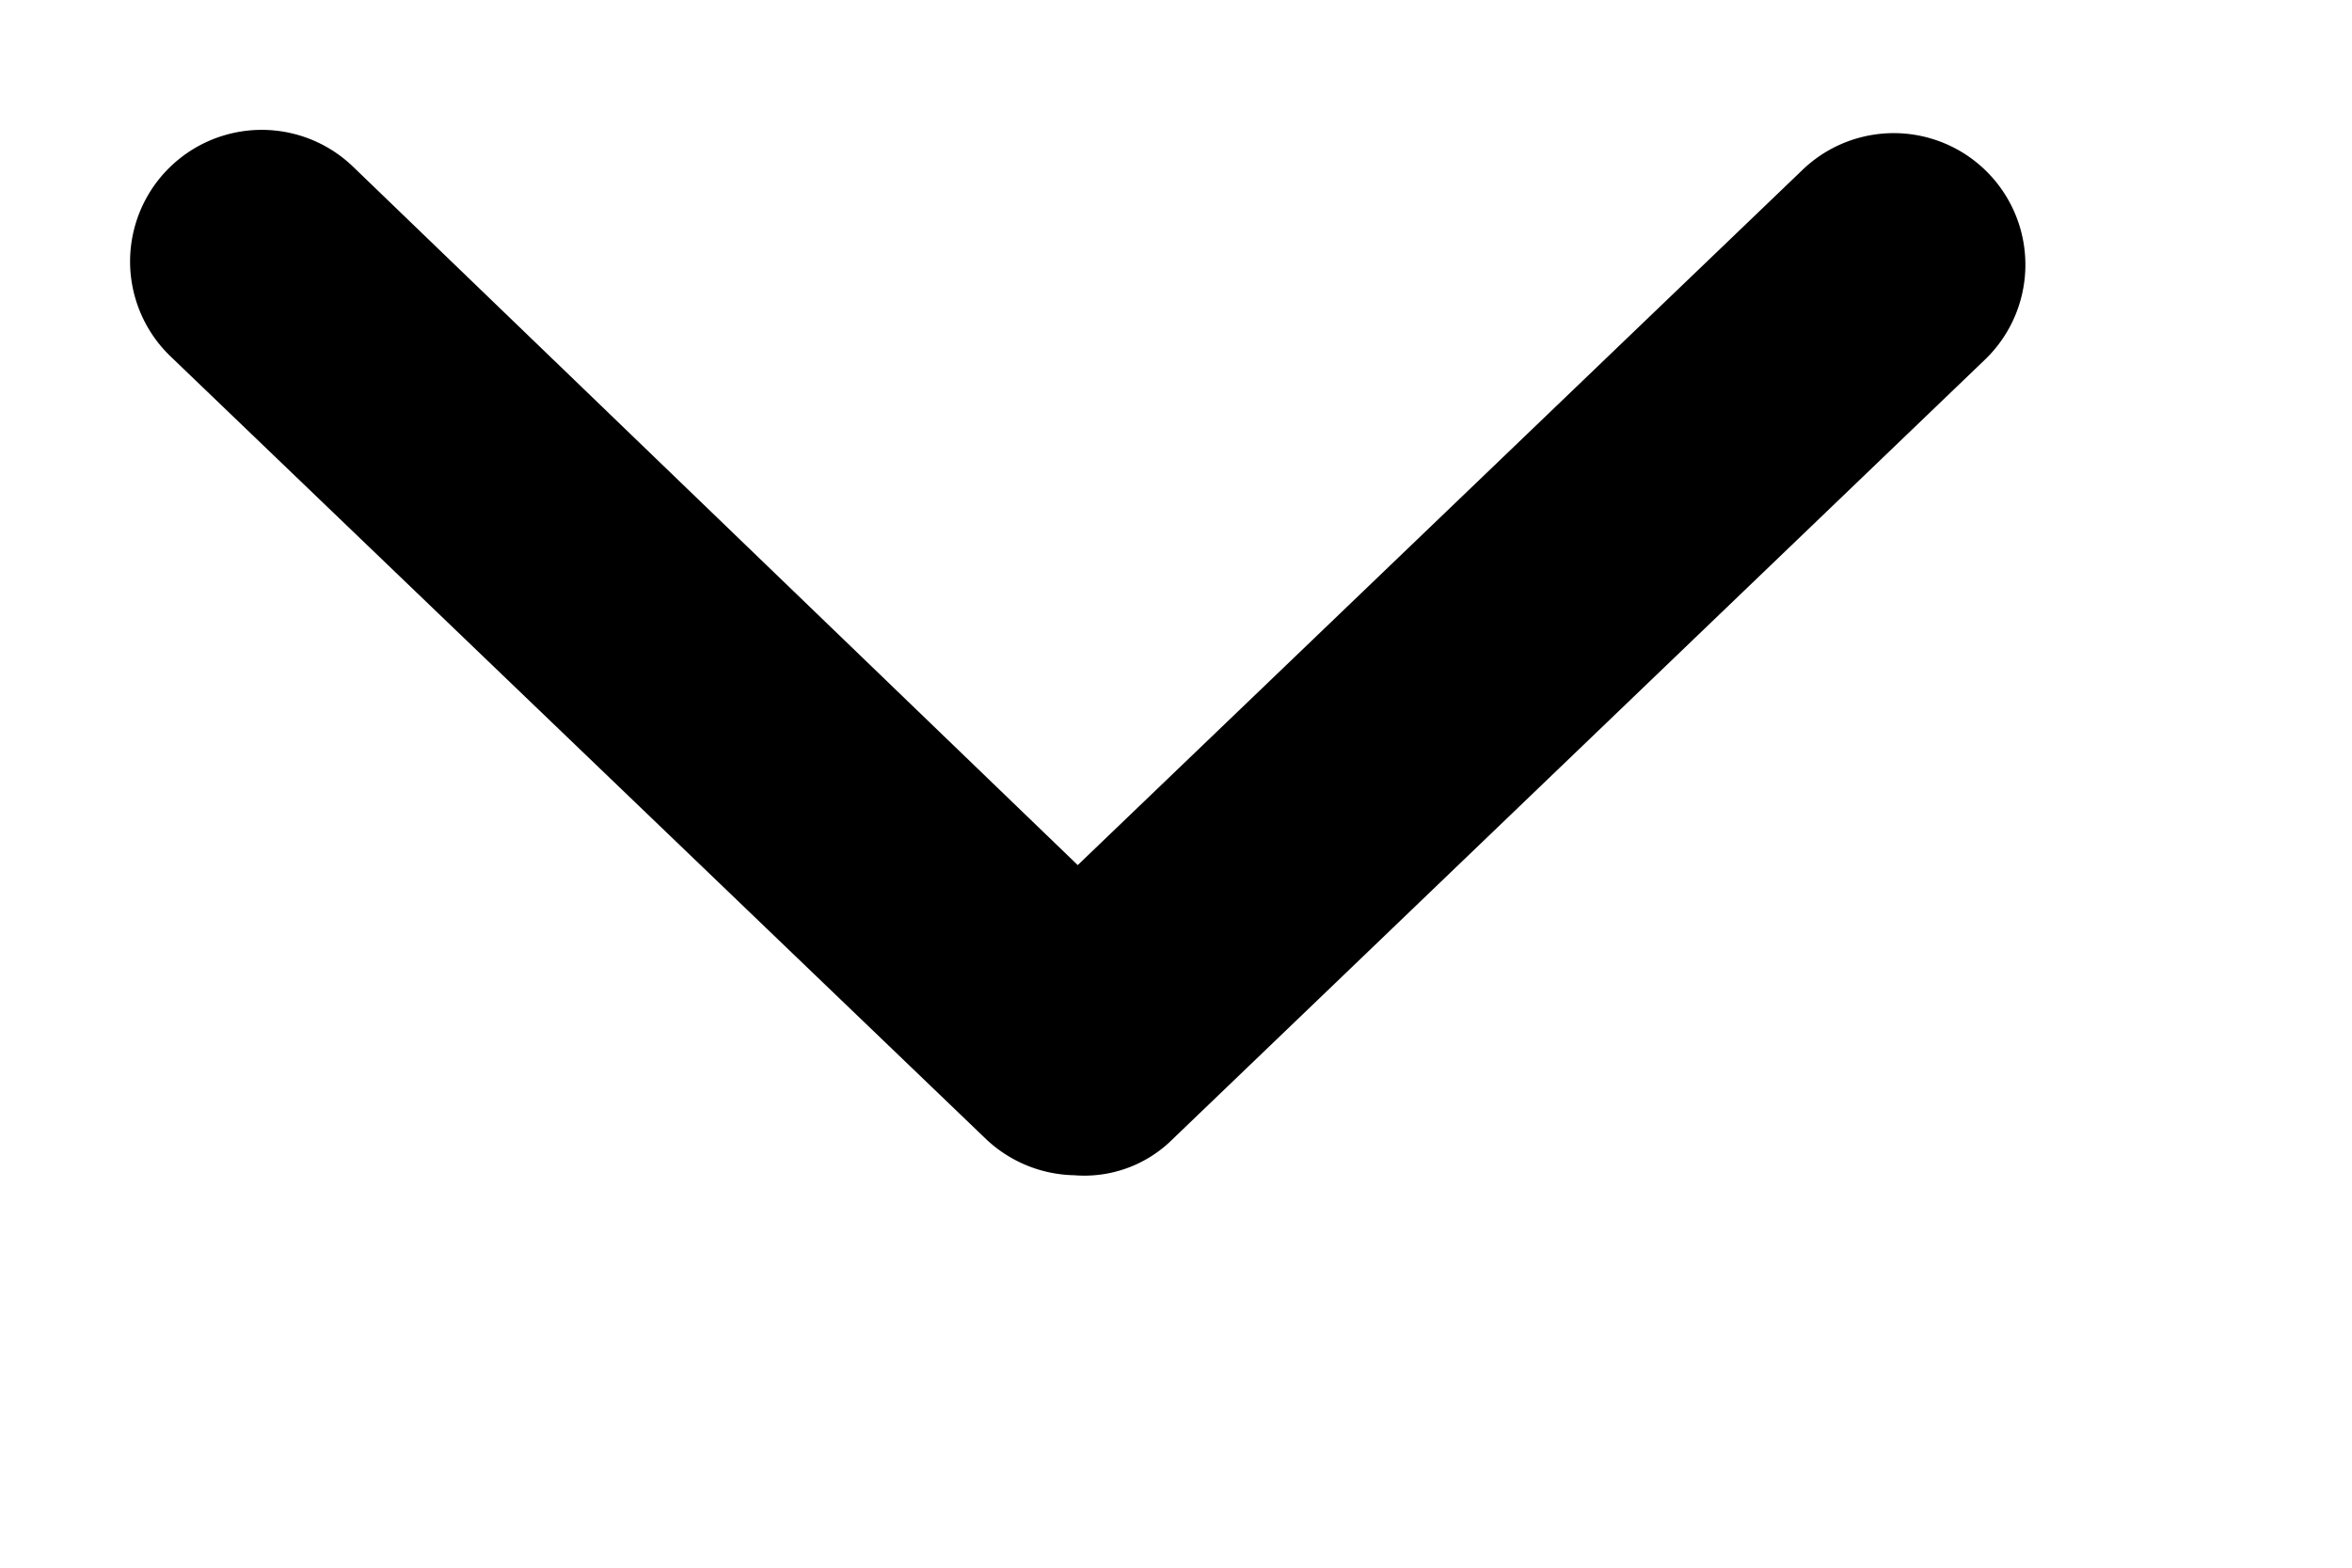 <svg xmlns="http://www.w3.org/2000/svg" id="artboard-svg" width="18" height="12" viewBox="0 0 18 12"><defs><style>.cls-1 { clip-path: url(#clip-Ideal_Tarif_Modals_3); } .cls-2 { fill: #1d0141; opacity: 0.79; } .cls-12, .cls-18, .cls-19, .cls-3 { fill: #fff; } .cls-4 { font-size: 22px; } .cls-15, .cls-4, .cls-8 { font-family: Montserrat-SemiBold, Montserrat; font-weight: 600; } .cls-5 { font-size: 16px; font-family: Montserrat-Bold, Montserrat; font-weight: 700; } .cls-6, .cls-7 { fill: #757575; } .cls-10, .cls-13, .cls-14, .cls-15, .cls-6, .cls-8 { font-size: 14px; } .cls-10, .cls-13, .cls-6 { font-family: Montserrat-Medium, Montserrat; } .cls-10, .cls-13, .cls-6, .cls-7 { font-weight: 500; } .cls-7 { font-size: 12px; font-family: Montserrat-MediumItalic, Montserrat; font-style: italic; } .cls-10, .cls-11, .cls-8 { fill: #0175eb; } .cls-21, .cls-9 { fill: none; } .cls-9 { stroke: #0175eb; } .cls-12 { stroke: #cbcbcb; } .cls-14 { fill: #a1a1a1; font-family: Montserrat-Regular, Montserrat; } .cls-16 { fill: #d4d4d4; } .cls-17 { fill: #fea733; } .cls-18 { stroke: #fea733; } .cls-18, .cls-19 { stroke-width: 2px; } .cls-19 { stroke: #d4d4d4; } .cls-20 { stroke: none; }</style><clipPath id="clip-Ideal_Tarif_Modals_3"><path d="M0 0h1920v1080H0z"/></clipPath></defs><g transform="translate(-864 -481)"><g id="Ideal_Tarif_Modals_3" class="cls-1" data-name="Ideal Tarif Modals 3"><g id="Сгруппировать_2287" data-name="Сгруппировать 2287" transform="translate(0 47)"><g id="Сгруппировать_2288" data-name="Сгруппировать 2288" transform="translate(619.709 414)"><g id="arrow2-2" data-name="arrow2" transform="matrix(0 -1 1 0 245.291 29)"><path id="Контур_575-2" d="M-.009 959.609a1.011 1.011 0 0 1 .275-.674l5.995-6.245a1.007 1.007 0 0 1 1.449 1.4l-5.345 5.545 5.32 5.545a1.007 1.007 0 0 1-1.449 1.4l-5.995-6.246a.957.957 0 0 1-.25-.725z" data-name="Контур 575" transform="translate(.013 -952.387)"/></g></g></g></g></g></svg>